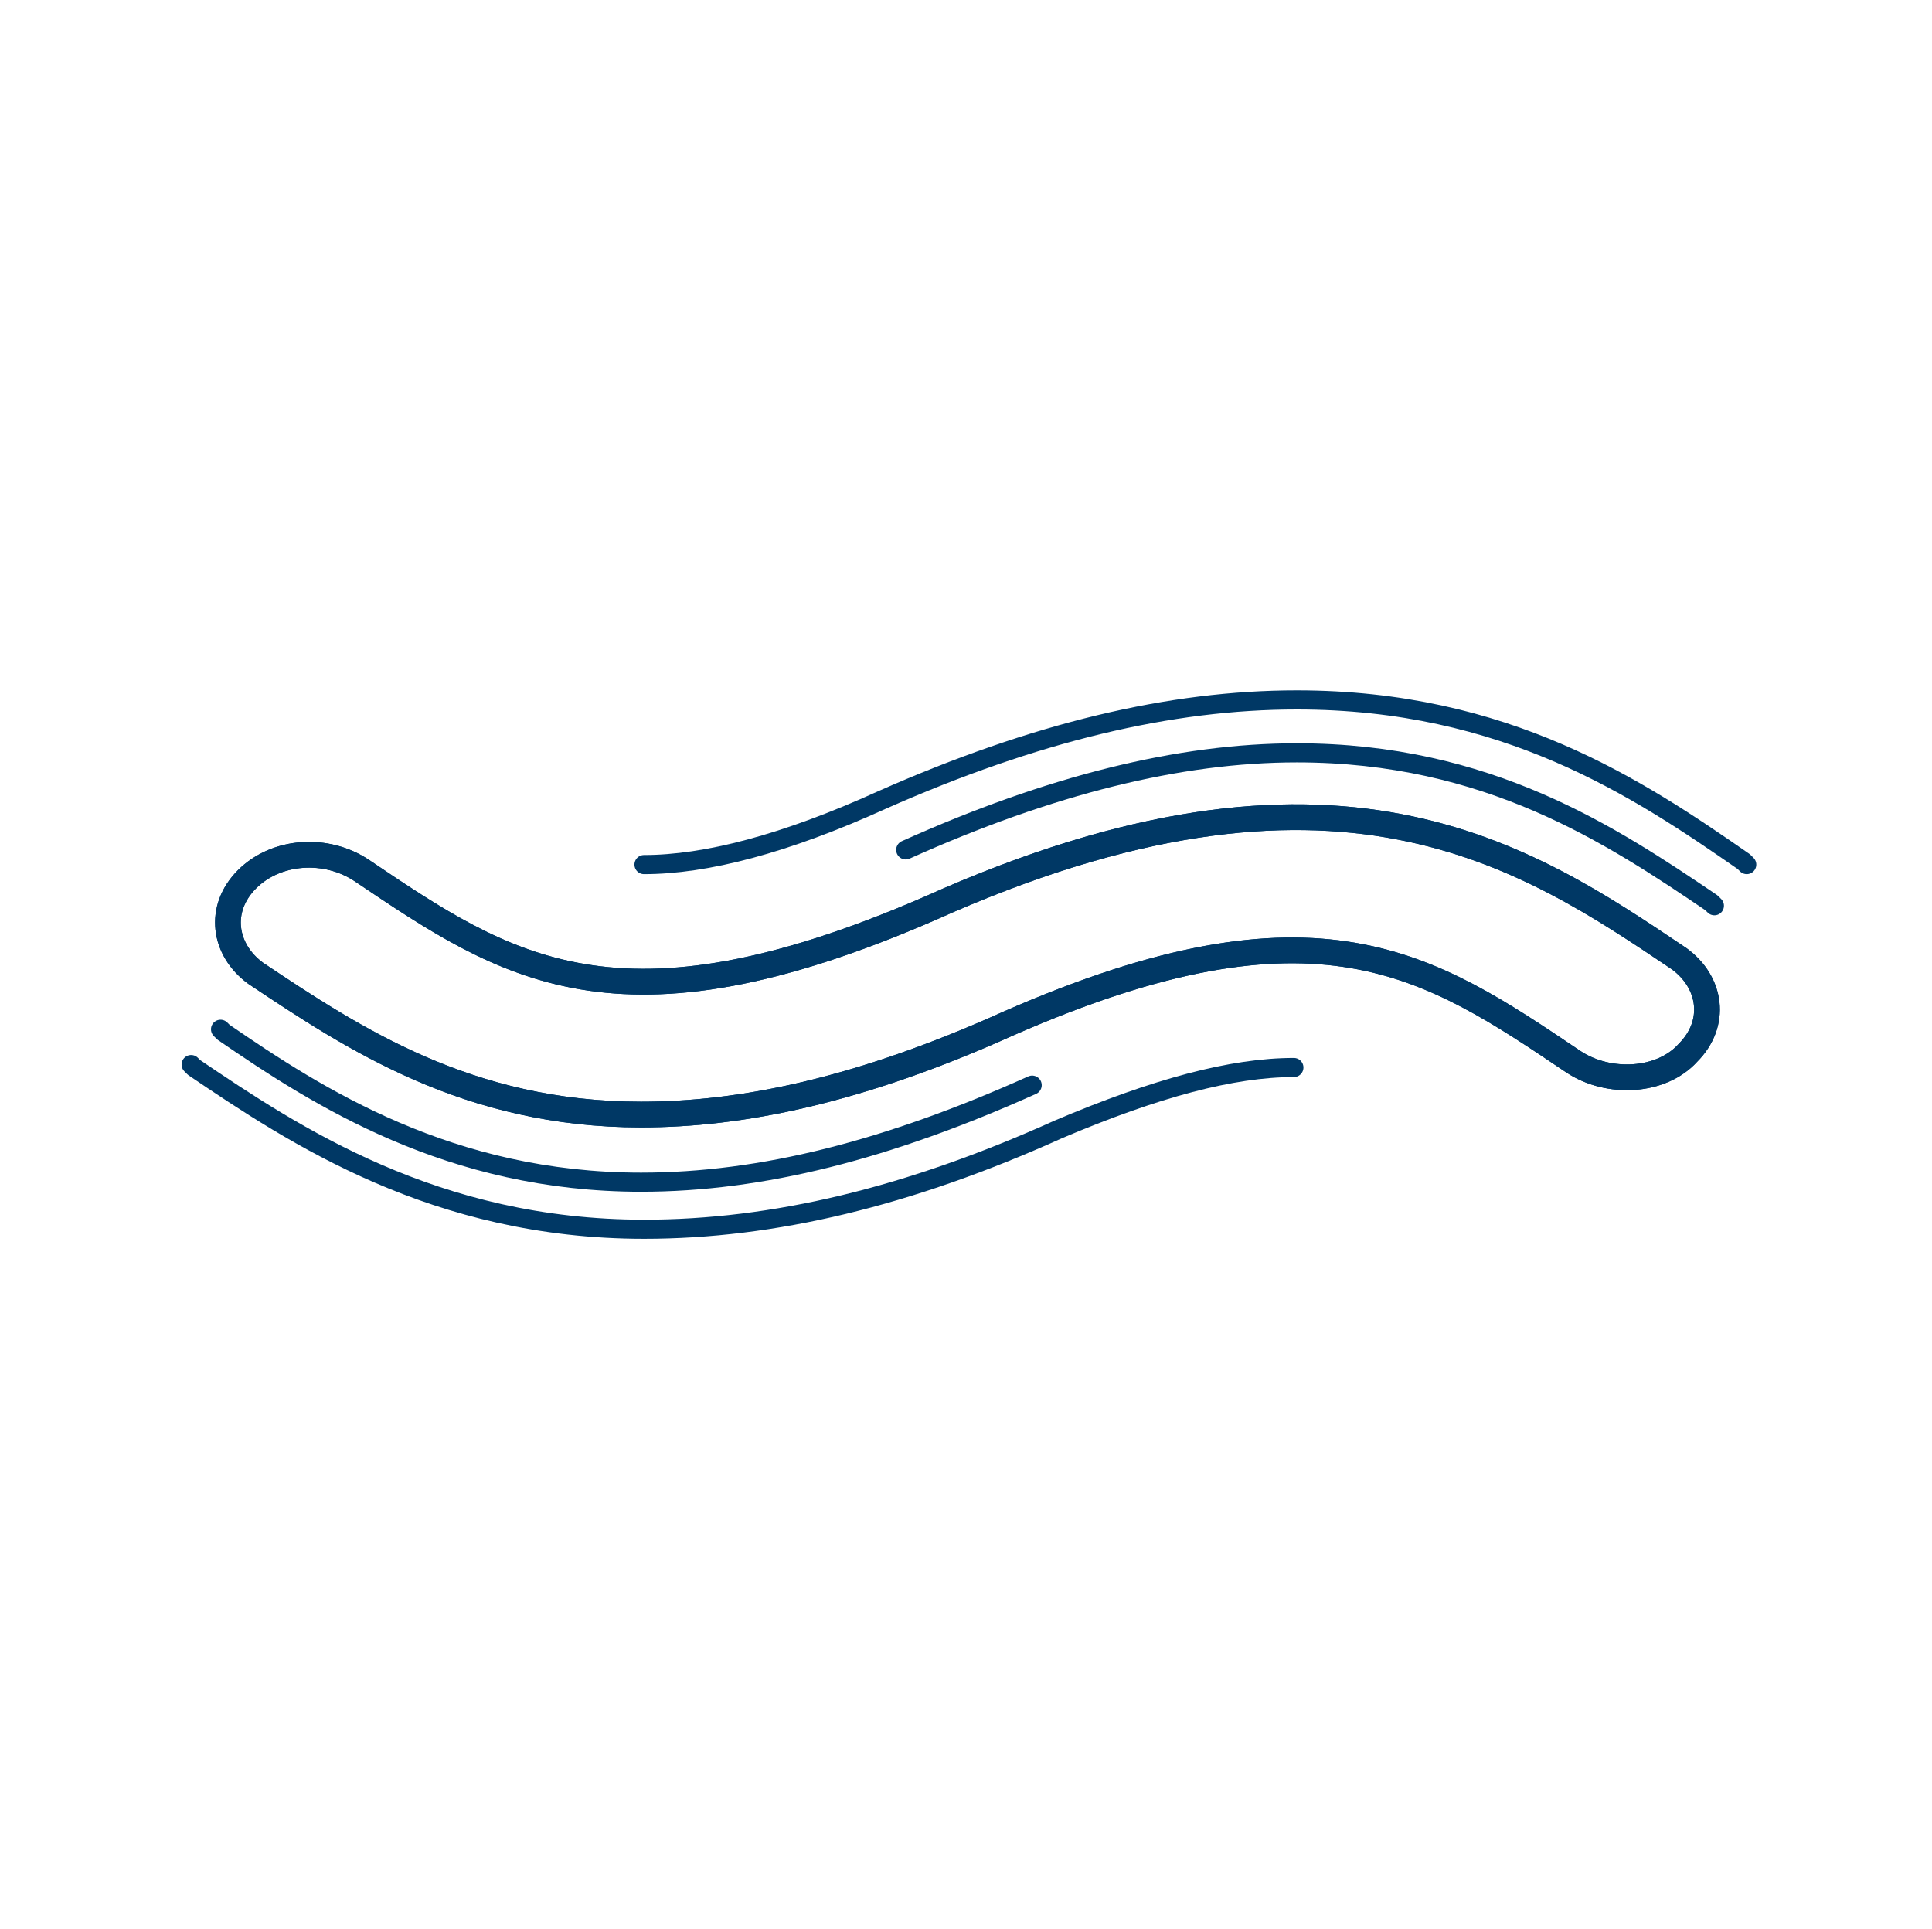 <?xml version="1.0" encoding="utf-8"?>
<!-- Generator: Adobe Illustrator 19.0.0, SVG Export Plug-In . SVG Version: 6.00 Build 0)  -->
<svg version="1.1" id="Layer_1" xmlns="http://www.w3.org/2000/svg" xmlns:xlink="http://www.w3.org/1999/xlink" x="0px" y="0px"
	 viewBox="-191 173.4 65.7 65.6" style="enable-background:new -191 173.4 65.7 65.6;" xml:space="preserve">
<style type="text/css">
	.st0{fill:none;stroke:#003865;stroke-width:0.875;stroke-linecap:round;stroke-linejoin:round;}
	.st1{fill:none;stroke:#003865;stroke-width:0.65;stroke-linecap:round;stroke-linejoin:round;}
</style>
<g>
	<path class="st0" d="M-178.7,203c-1.2-0.8-2.9-0.7-3.9,0.3s-0.8,2.4,0.3,3.2c3.3,2.2,7.2,4.8,13.1,4.8c3.4,0,7.4-0.8,12.5-3.1
		c10.5-4.6,14.3-2,19.2,1.3c1.2,0.8,3,0.7,3.9-0.3c1-1,0.8-2.4-0.3-3.2c-5.2-3.5-11.7-7.9-25.5-1.7
		C-170,208.9-173.8,206.3-178.7,203L-178.7,203z"/>
</g>
<path class="st0" d="M-178.7,203c-1.2-0.8-2.9-0.7-3.9,0.3s-0.8,2.4,0.3,3.2c3.3,2.2,7.2,4.8,13.1,4.8c3.4,0,7.4-0.8,12.5-3.1
	c10.5-4.6,14.3-2,19.2,1.3c1.2,0.8,3,0.7,3.9-0.3c1-1,0.8-2.4-0.3-3.2c-5.2-3.5-11.7-7.9-25.5-1.7C-170,208.9-173.8,206.3-178.7,203
	L-178.7,203z"/>
<path class="st1" d="M-147,209.7c-2.1,0-4.7,0.7-8,2.1c-5.1,2.3-9.7,3.4-14.1,3.4c-7.1,0-11.9-3.2-15.3-5.5l-0.1-0.1"/>
<path class="st1" d="M-183.5,208.4l0.1,0.1c3.2,2.2,7.7,5.1,14.2,5.1c4.1,0,8.4-1.1,13.3-3.3"/>
<path class="st1" d="M-132.7,204.2l-0.1-0.1c-3.4-2.3-7.6-5.1-14.1-5.1c-4,0-8.4,1.1-13.3,3.3"/>
<path class="st1" d="M-169.1,202.8c2.1,0,4.8-0.7,8.1-2.2c5.2-2.3,9.8-3.4,14.1-3.4c7.1,0,11.6,3,15.2,5.5l0.1,0.1"/>
</svg>

